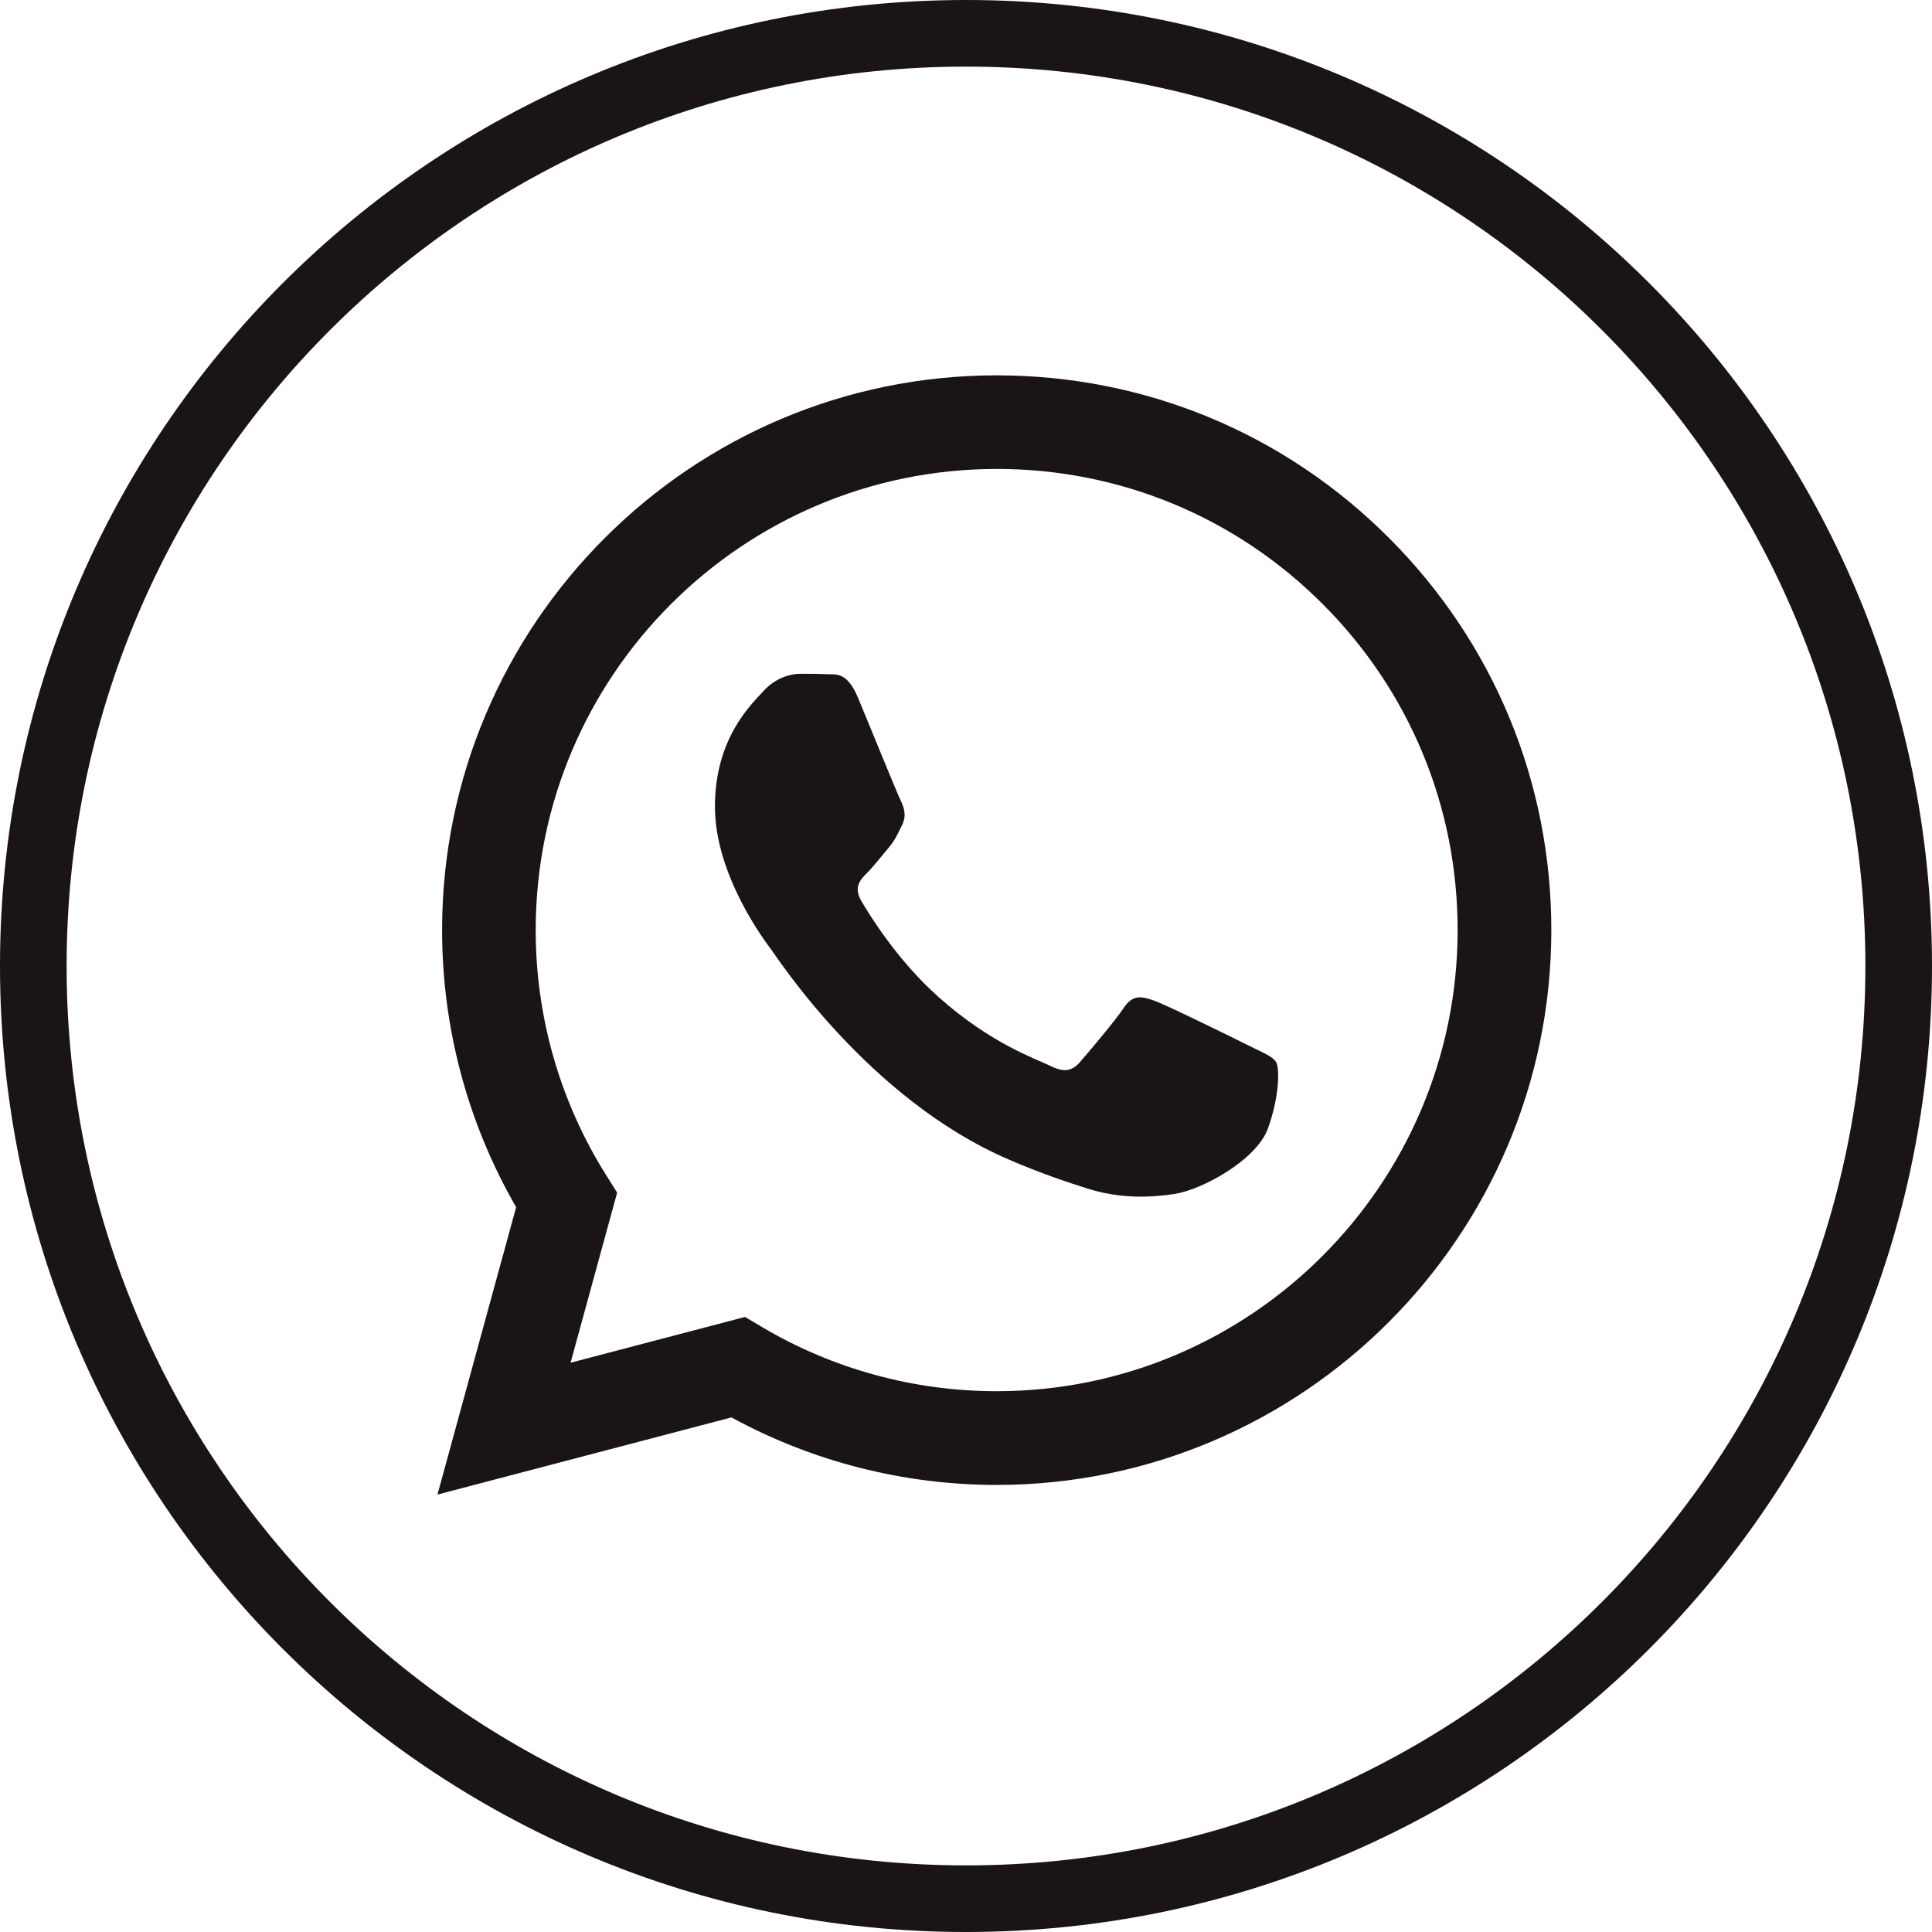 <?xml version="1.0" encoding="UTF-8"?> <svg xmlns="http://www.w3.org/2000/svg" width="58" height="58" viewBox="0 0 58 58" fill="none"> <path fill-rule="evenodd" clip-rule="evenodd" d="M46.572 27.929C46.568 37.107 39.102 44.575 29.922 44.579H29.916C27.129 44.578 24.391 43.879 21.959 42.552L13.133 44.868L15.495 36.24C14.038 33.715 13.271 30.851 13.272 27.916C13.276 18.736 20.745 11.268 29.922 11.268C34.376 11.27 38.557 13.003 41.7 16.151C44.843 19.297 46.574 23.481 46.572 27.929ZM17.129 40.91L22.366 39.536L22.872 39.836C24.997 41.097 27.432 41.764 29.915 41.765H29.921C37.548 41.765 43.756 35.557 43.759 27.927C43.761 24.229 42.323 20.752 39.71 18.136C37.097 15.521 33.623 14.079 29.926 14.078C22.293 14.078 16.085 20.286 16.082 27.916C16.081 30.53 16.813 33.077 18.198 35.28L18.527 35.804L17.129 40.91Z" fill="#1B1417"></path> <path d="M38.311 31.888C38.207 31.714 37.93 31.61 37.514 31.402C37.098 31.194 35.052 30.187 34.671 30.048C34.29 29.91 34.012 29.84 33.735 30.257C33.458 30.673 32.66 31.61 32.418 31.888C32.175 32.165 31.932 32.2 31.517 31.992C31.101 31.784 29.76 31.345 28.171 29.927C26.934 28.824 26.099 27.462 25.857 27.045C25.614 26.629 25.831 26.404 26.039 26.196C26.226 26.01 26.455 25.71 26.663 25.467C26.871 25.224 26.94 25.051 27.079 24.773C27.218 24.495 27.148 24.253 27.044 24.044C26.94 23.836 26.108 21.788 25.762 20.955C25.424 20.144 25.081 20.254 24.826 20.241C24.583 20.229 24.306 20.227 24.028 20.227C23.751 20.227 23.3 20.331 22.919 20.747C22.538 21.164 21.463 22.17 21.463 24.218C21.463 26.265 22.954 28.244 23.162 28.521C23.37 28.799 26.095 33.001 30.268 34.803C31.261 35.232 32.036 35.488 32.64 35.679C33.637 35.996 34.544 35.951 35.26 35.844C36.06 35.725 37.722 34.838 38.069 33.866C38.415 32.894 38.415 32.061 38.311 31.888Z" fill="#1B1417"></path> <path d="M29 57C13.536 57 1 44.464 1 29C1 13.536 13.536 1 29 1C44.464 1 57 13.536 57 29C57 44.464 44.464 57 29 57Z" stroke="#1B1417" stroke-width="2"></path> </svg> 